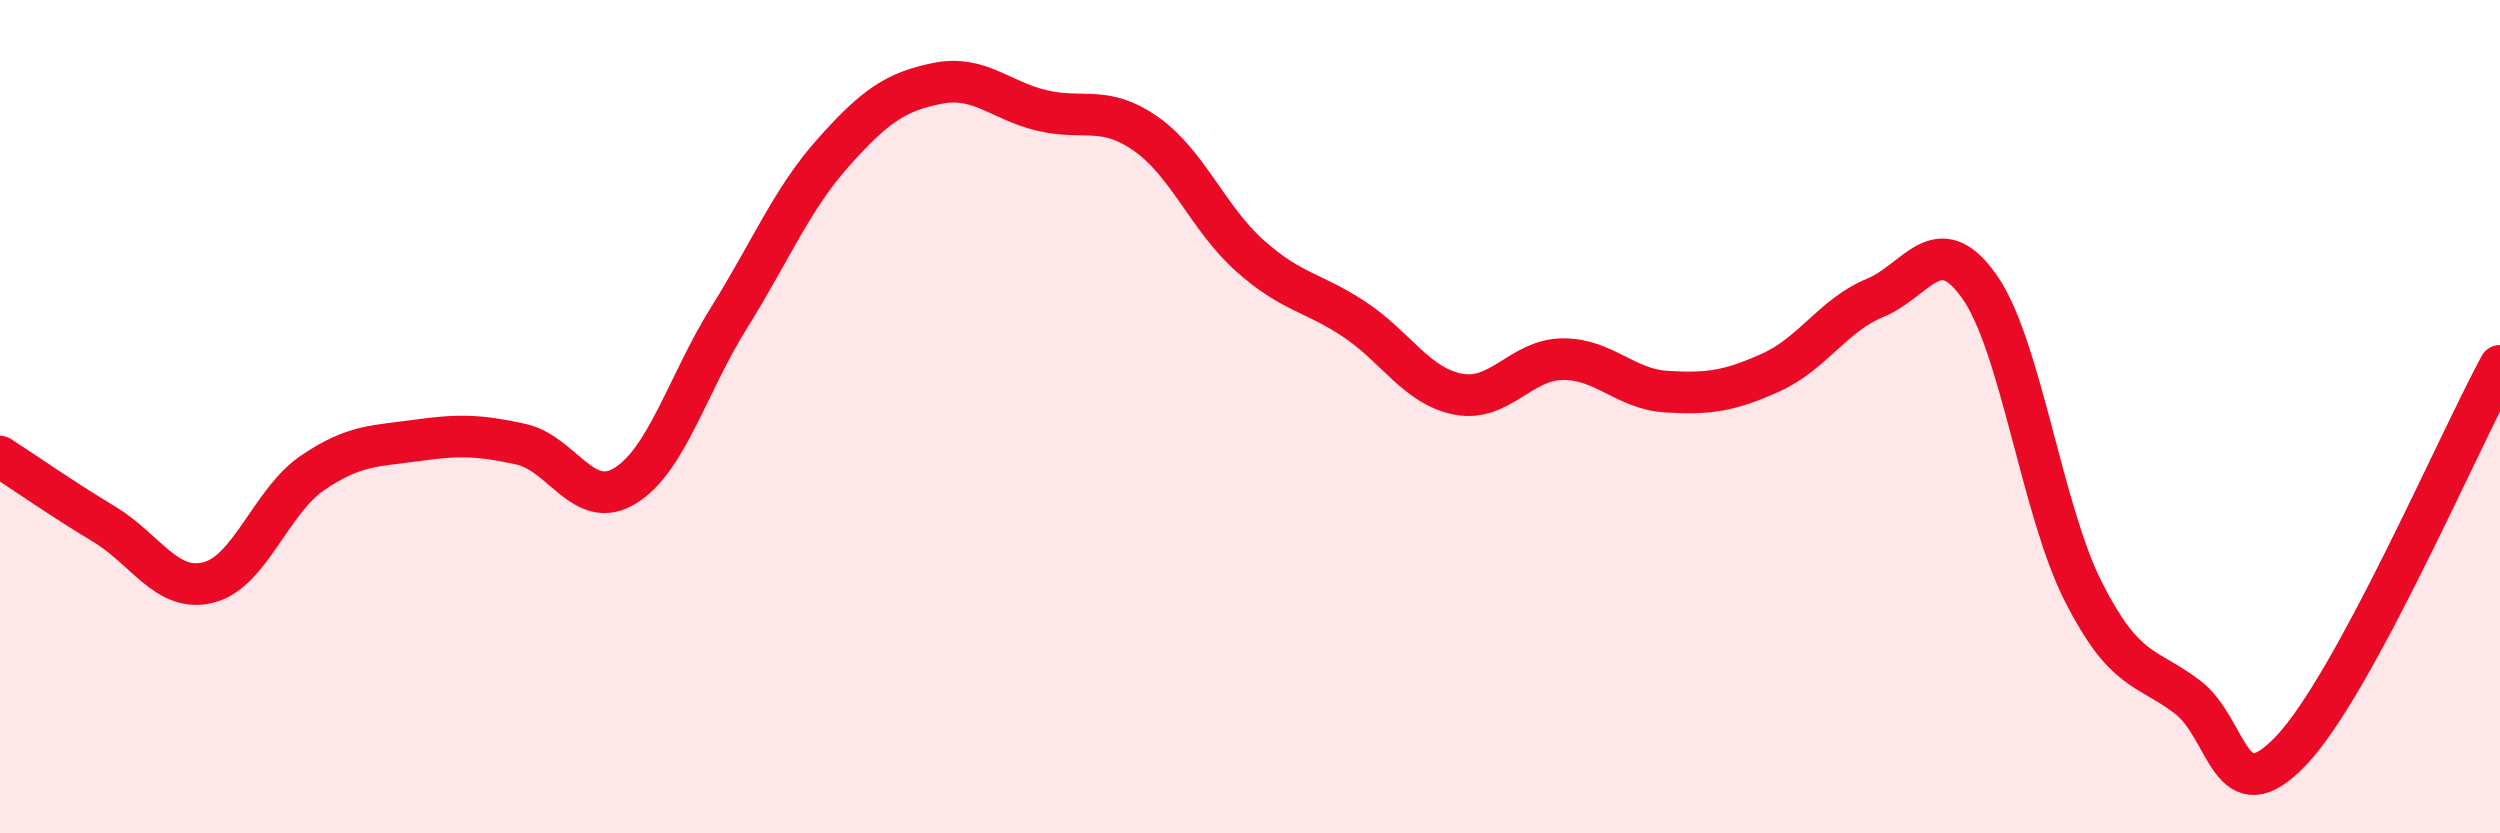
    <svg width="60" height="20" viewBox="0 0 60 20" xmlns="http://www.w3.org/2000/svg">
      <path
        d="M 0,10.96 C 0.5,11.28 1.5,11.98 2.5,12.58 C 3.5,13.18 4,14.23 5,13.98 C 6,13.73 6.5,12.03 7.5,11.35 C 8.5,10.67 9,10.71 10,10.57 C 11,10.43 11.5,10.44 12.5,10.66 C 13.5,10.88 14,12.27 15,11.66 C 16,11.05 16.5,9.22 17.5,7.62 C 18.5,6.02 19,4.78 20,3.66 C 21,2.54 21.5,2.2 22.5,2 C 23.5,1.8 24,2.41 25,2.65 C 26,2.89 26.5,2.51 27.5,3.21 C 28.5,3.91 29,5.25 30,6.14 C 31,7.03 31.5,7 32.5,7.66 C 33.5,8.32 34,9.27 35,9.46 C 36,9.65 36.5,8.63 37.5,8.62 C 38.5,8.61 39,9.34 40,9.4 C 41,9.46 41.5,9.39 42.5,8.94 C 43.5,8.49 44,7.56 45,7.15 C 46,6.74 46.5,5.46 47.5,6.87 C 48.5,8.28 49,12.23 50,14.2 C 51,16.17 51.5,15.97 52.5,16.73 C 53.5,17.49 53.5,19.59 55,18 C 56.5,16.41 59,10.62 60,8.78L60 20L0 20Z"
        fill="#EB0A25"
        opacity="0.1"
        stroke-linecap="round"
        stroke-linejoin="round"
      />
      <path
        d="M 0,10.96 C 0.5,11.28 1.5,11.98 2.5,12.58 C 3.5,13.18 4,14.23 5,13.98 C 6,13.73 6.5,12.03 7.5,11.35 C 8.5,10.67 9,10.71 10,10.57 C 11,10.43 11.5,10.44 12.5,10.66 C 13.5,10.88 14,12.27 15,11.66 C 16,11.05 16.5,9.22 17.5,7.62 C 18.5,6.02 19,4.78 20,3.66 C 21,2.54 21.5,2.2 22.5,2 C 23.5,1.8 24,2.41 25,2.65 C 26,2.89 26.5,2.51 27.5,3.21 C 28.5,3.91 29,5.25 30,6.14 C 31,7.03 31.5,7 32.5,7.66 C 33.5,8.32 34,9.27 35,9.46 C 36,9.65 36.5,8.63 37.5,8.62 C 38.5,8.61 39,9.34 40,9.4 C 41,9.46 41.5,9.39 42.5,8.94 C 43.5,8.49 44,7.56 45,7.15 C 46,6.74 46.5,5.46 47.5,6.87 C 48.5,8.28 49,12.23 50,14.2 C 51,16.17 51.5,15.97 52.5,16.73 C 53.5,17.49 53.5,19.59 55,18 C 56.5,16.41 59,10.62 60,8.78"
        stroke="#EB0A25"
        stroke-width="1"
        fill="none"
        stroke-linecap="round"
        stroke-linejoin="round"
      />
    </svg>
  